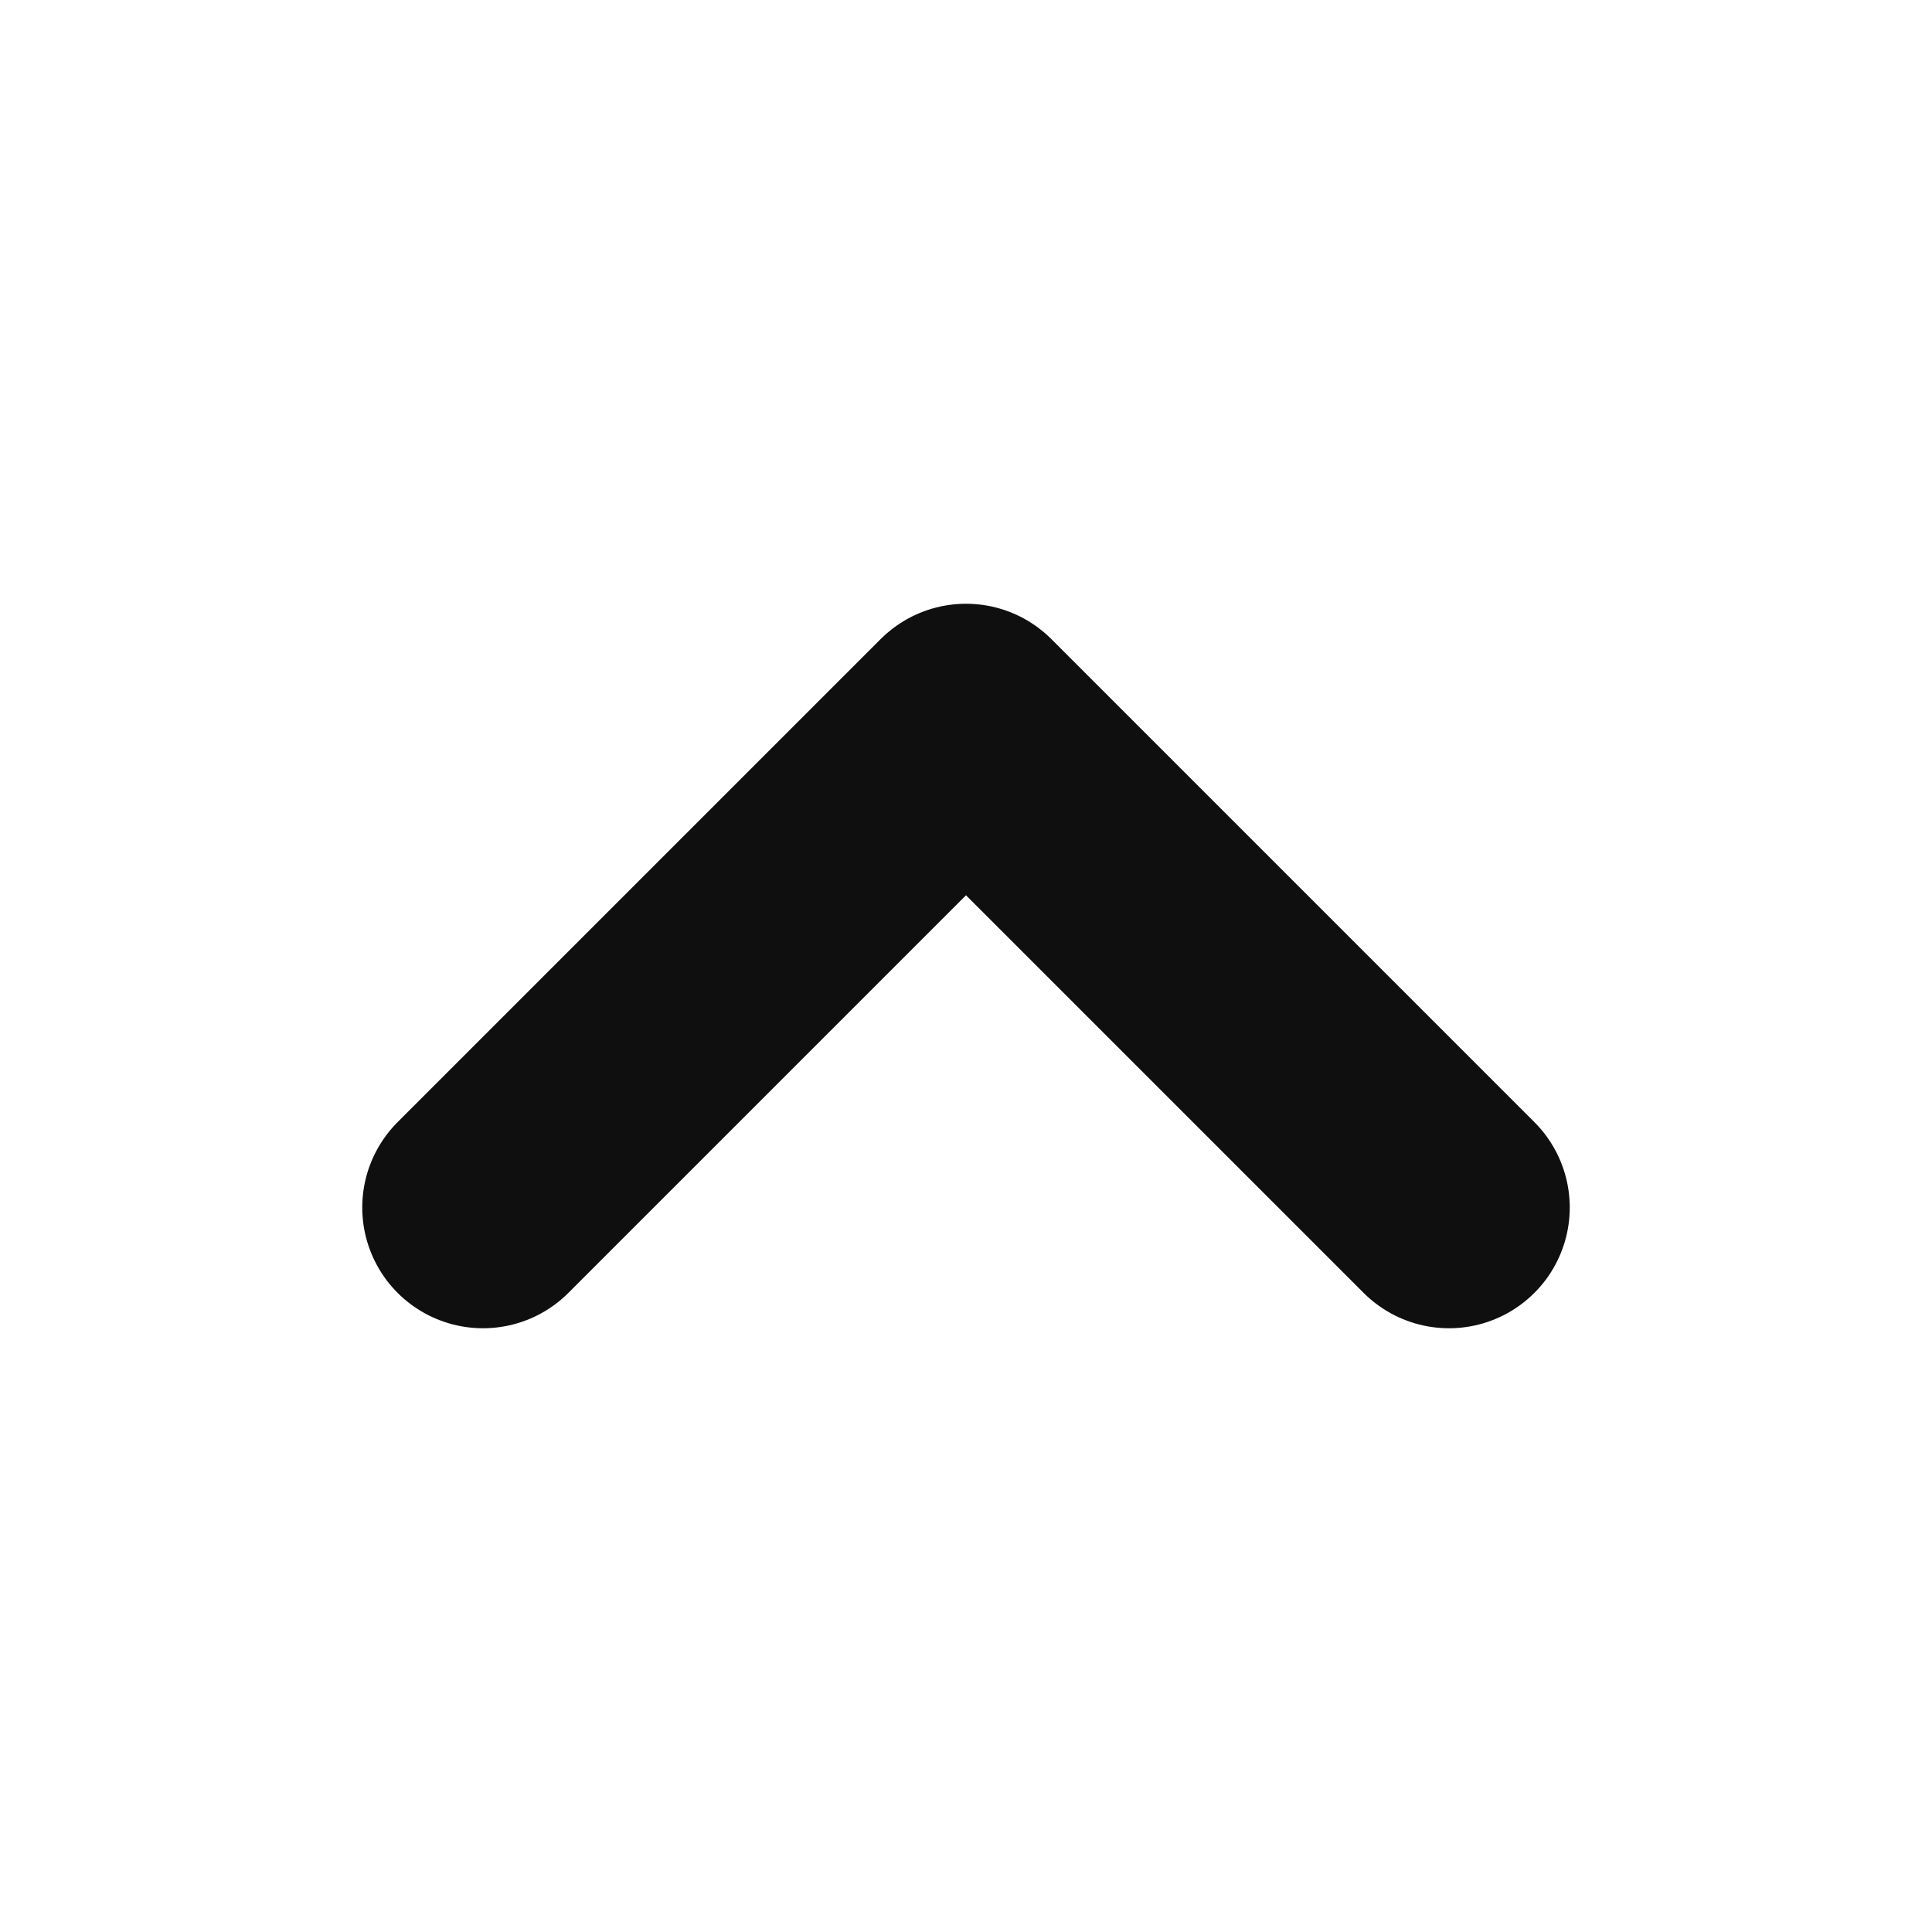 <svg width="16" height="16" viewBox="0 0 16 16" fill="none" xmlns="http://www.w3.org/2000/svg">
<path d="M12 10L8 6L4 10" stroke="#0F0F0F" stroke-width="2" stroke-linecap="round" stroke-linejoin="round"/>
</svg>
